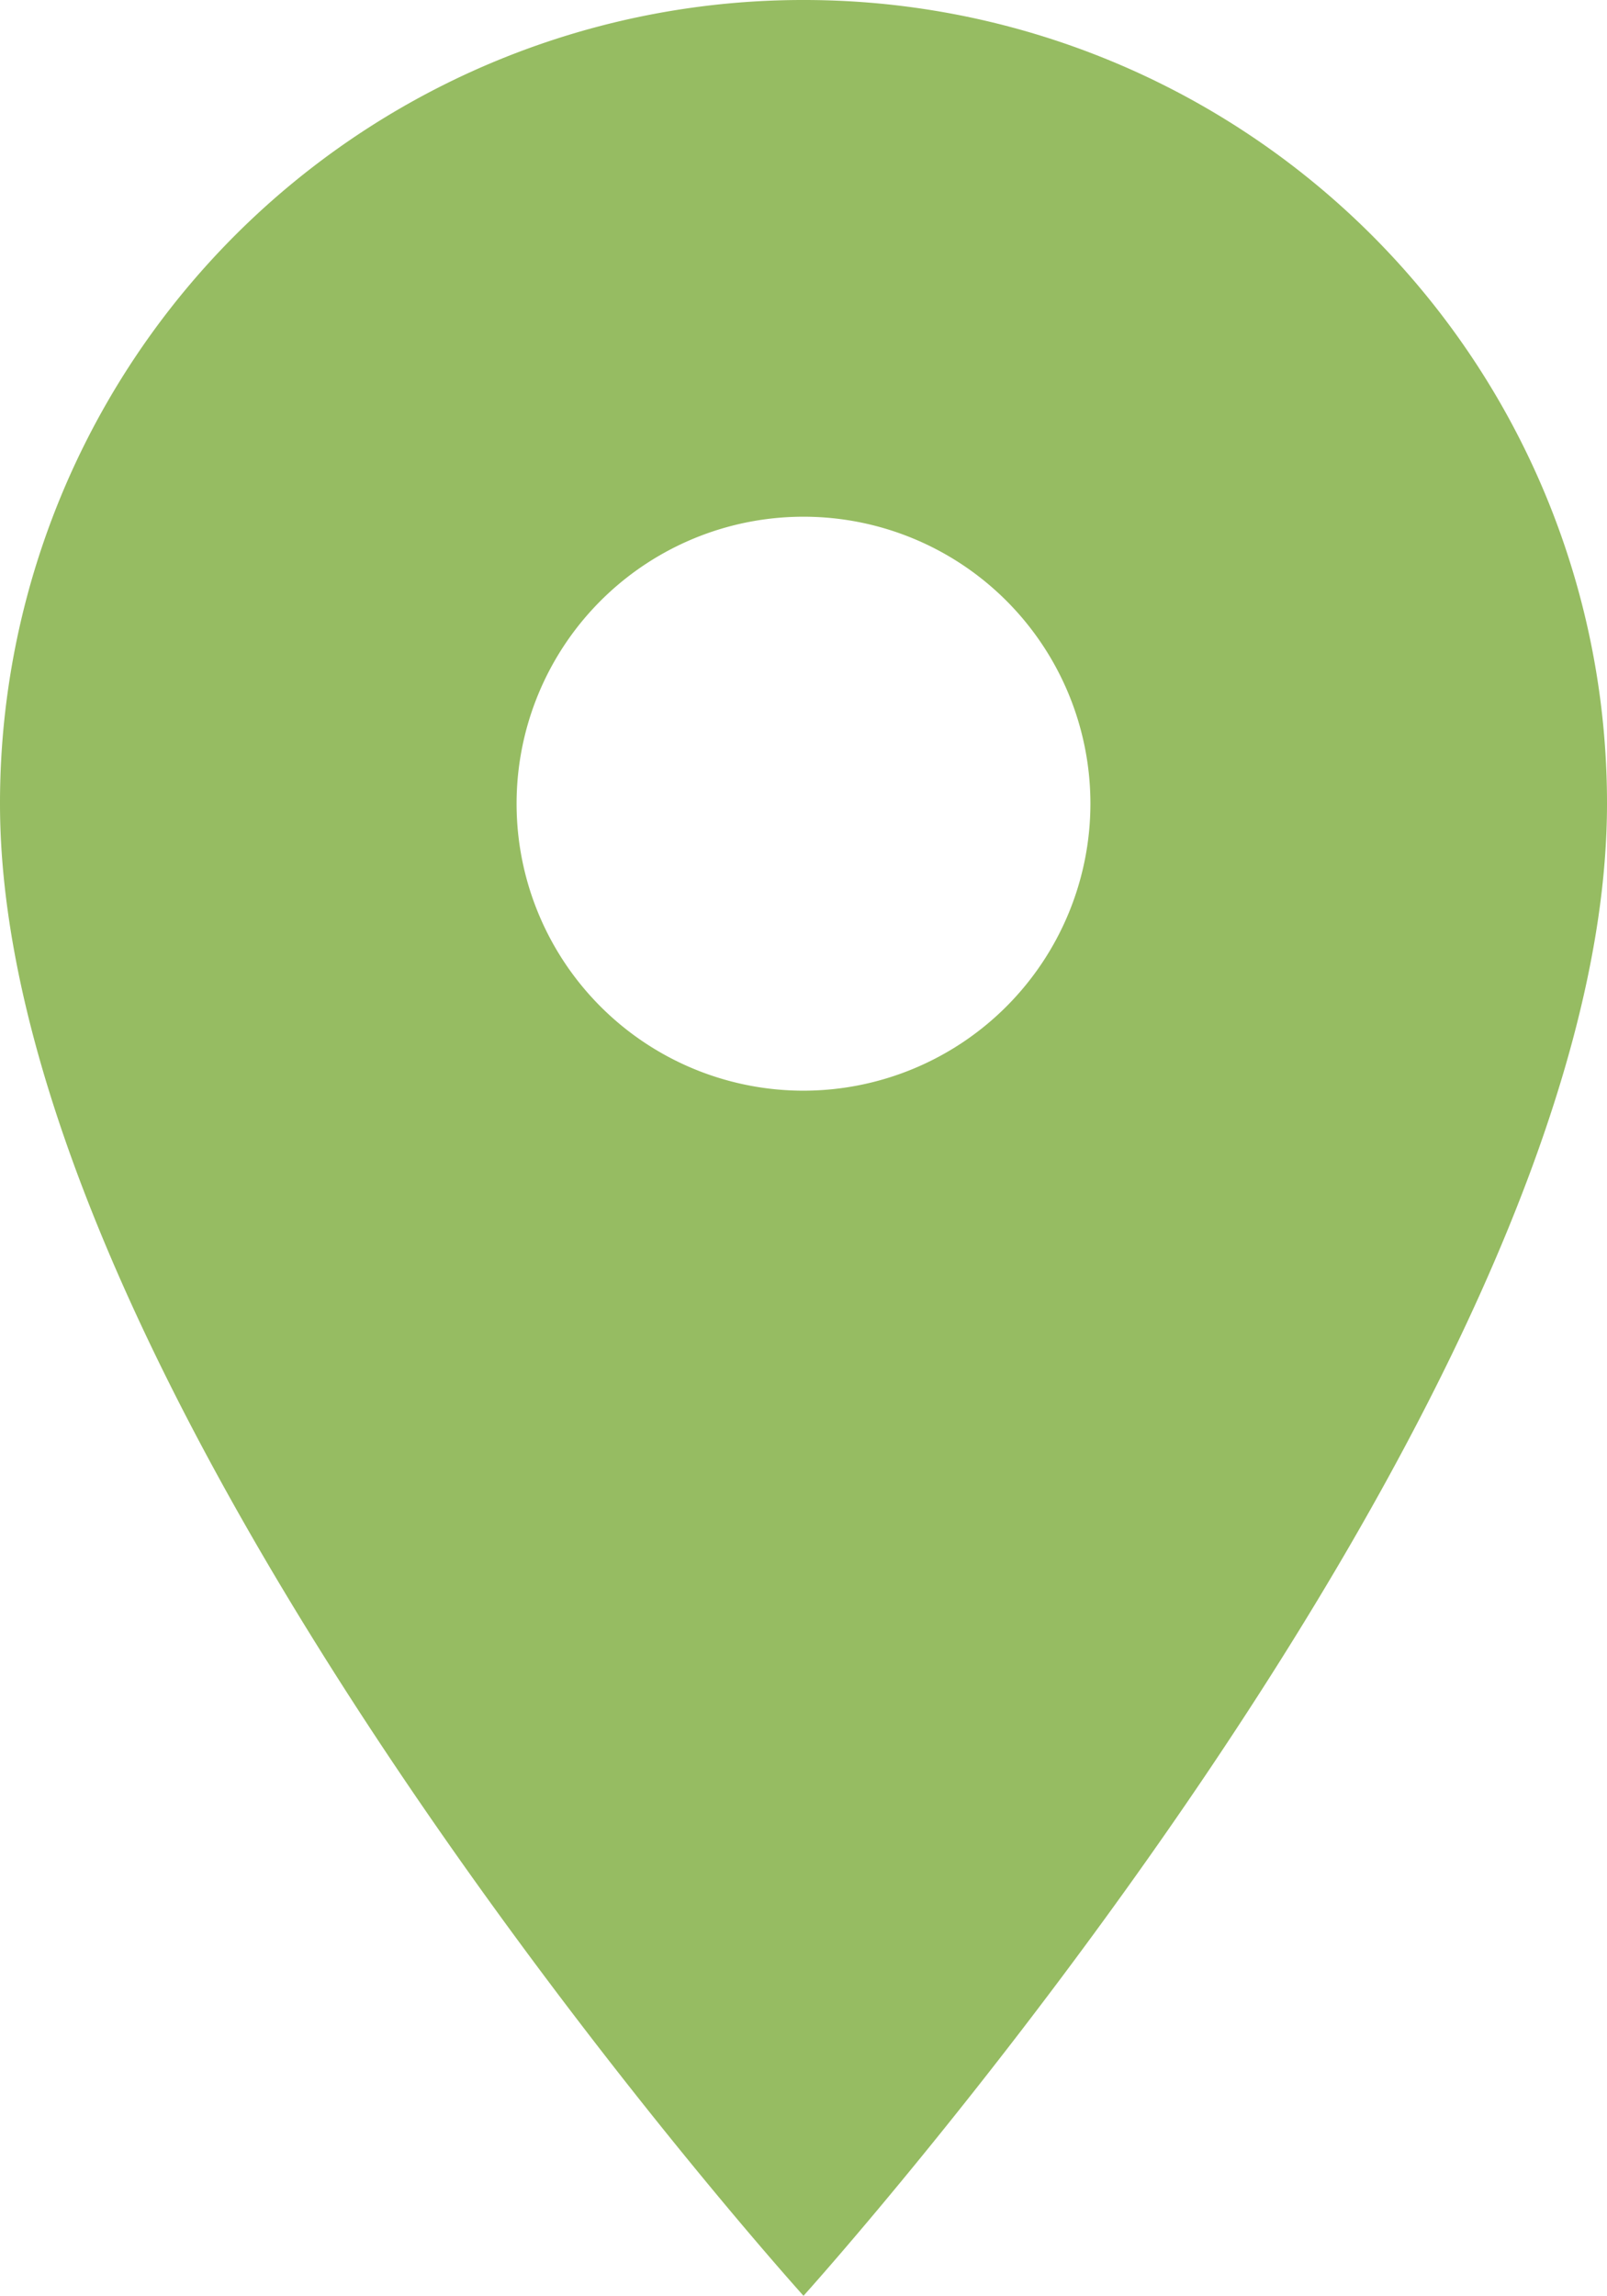 <?xml version="1.0" encoding="UTF-8"?> <svg xmlns="http://www.w3.org/2000/svg" width="16.59" height="23.7" viewBox="0 0 16.59 23.7"><path id="Icon_material-location-on" data-name="Icon material-location-on" d="M15.795,3A8.289,8.289,0,0,0,7.5,11.295c0,6.221,8.295,15.4,8.295,15.4s8.295-9.184,8.295-15.4A8.289,8.289,0,0,0,15.795,3Zm0,11.257a2.962,2.962,0,1,1,2.962-2.962A2.964,2.964,0,0,1,15.795,14.257Z" transform="translate(-7.5 -3)" fill="#96bc62"></path></svg> 